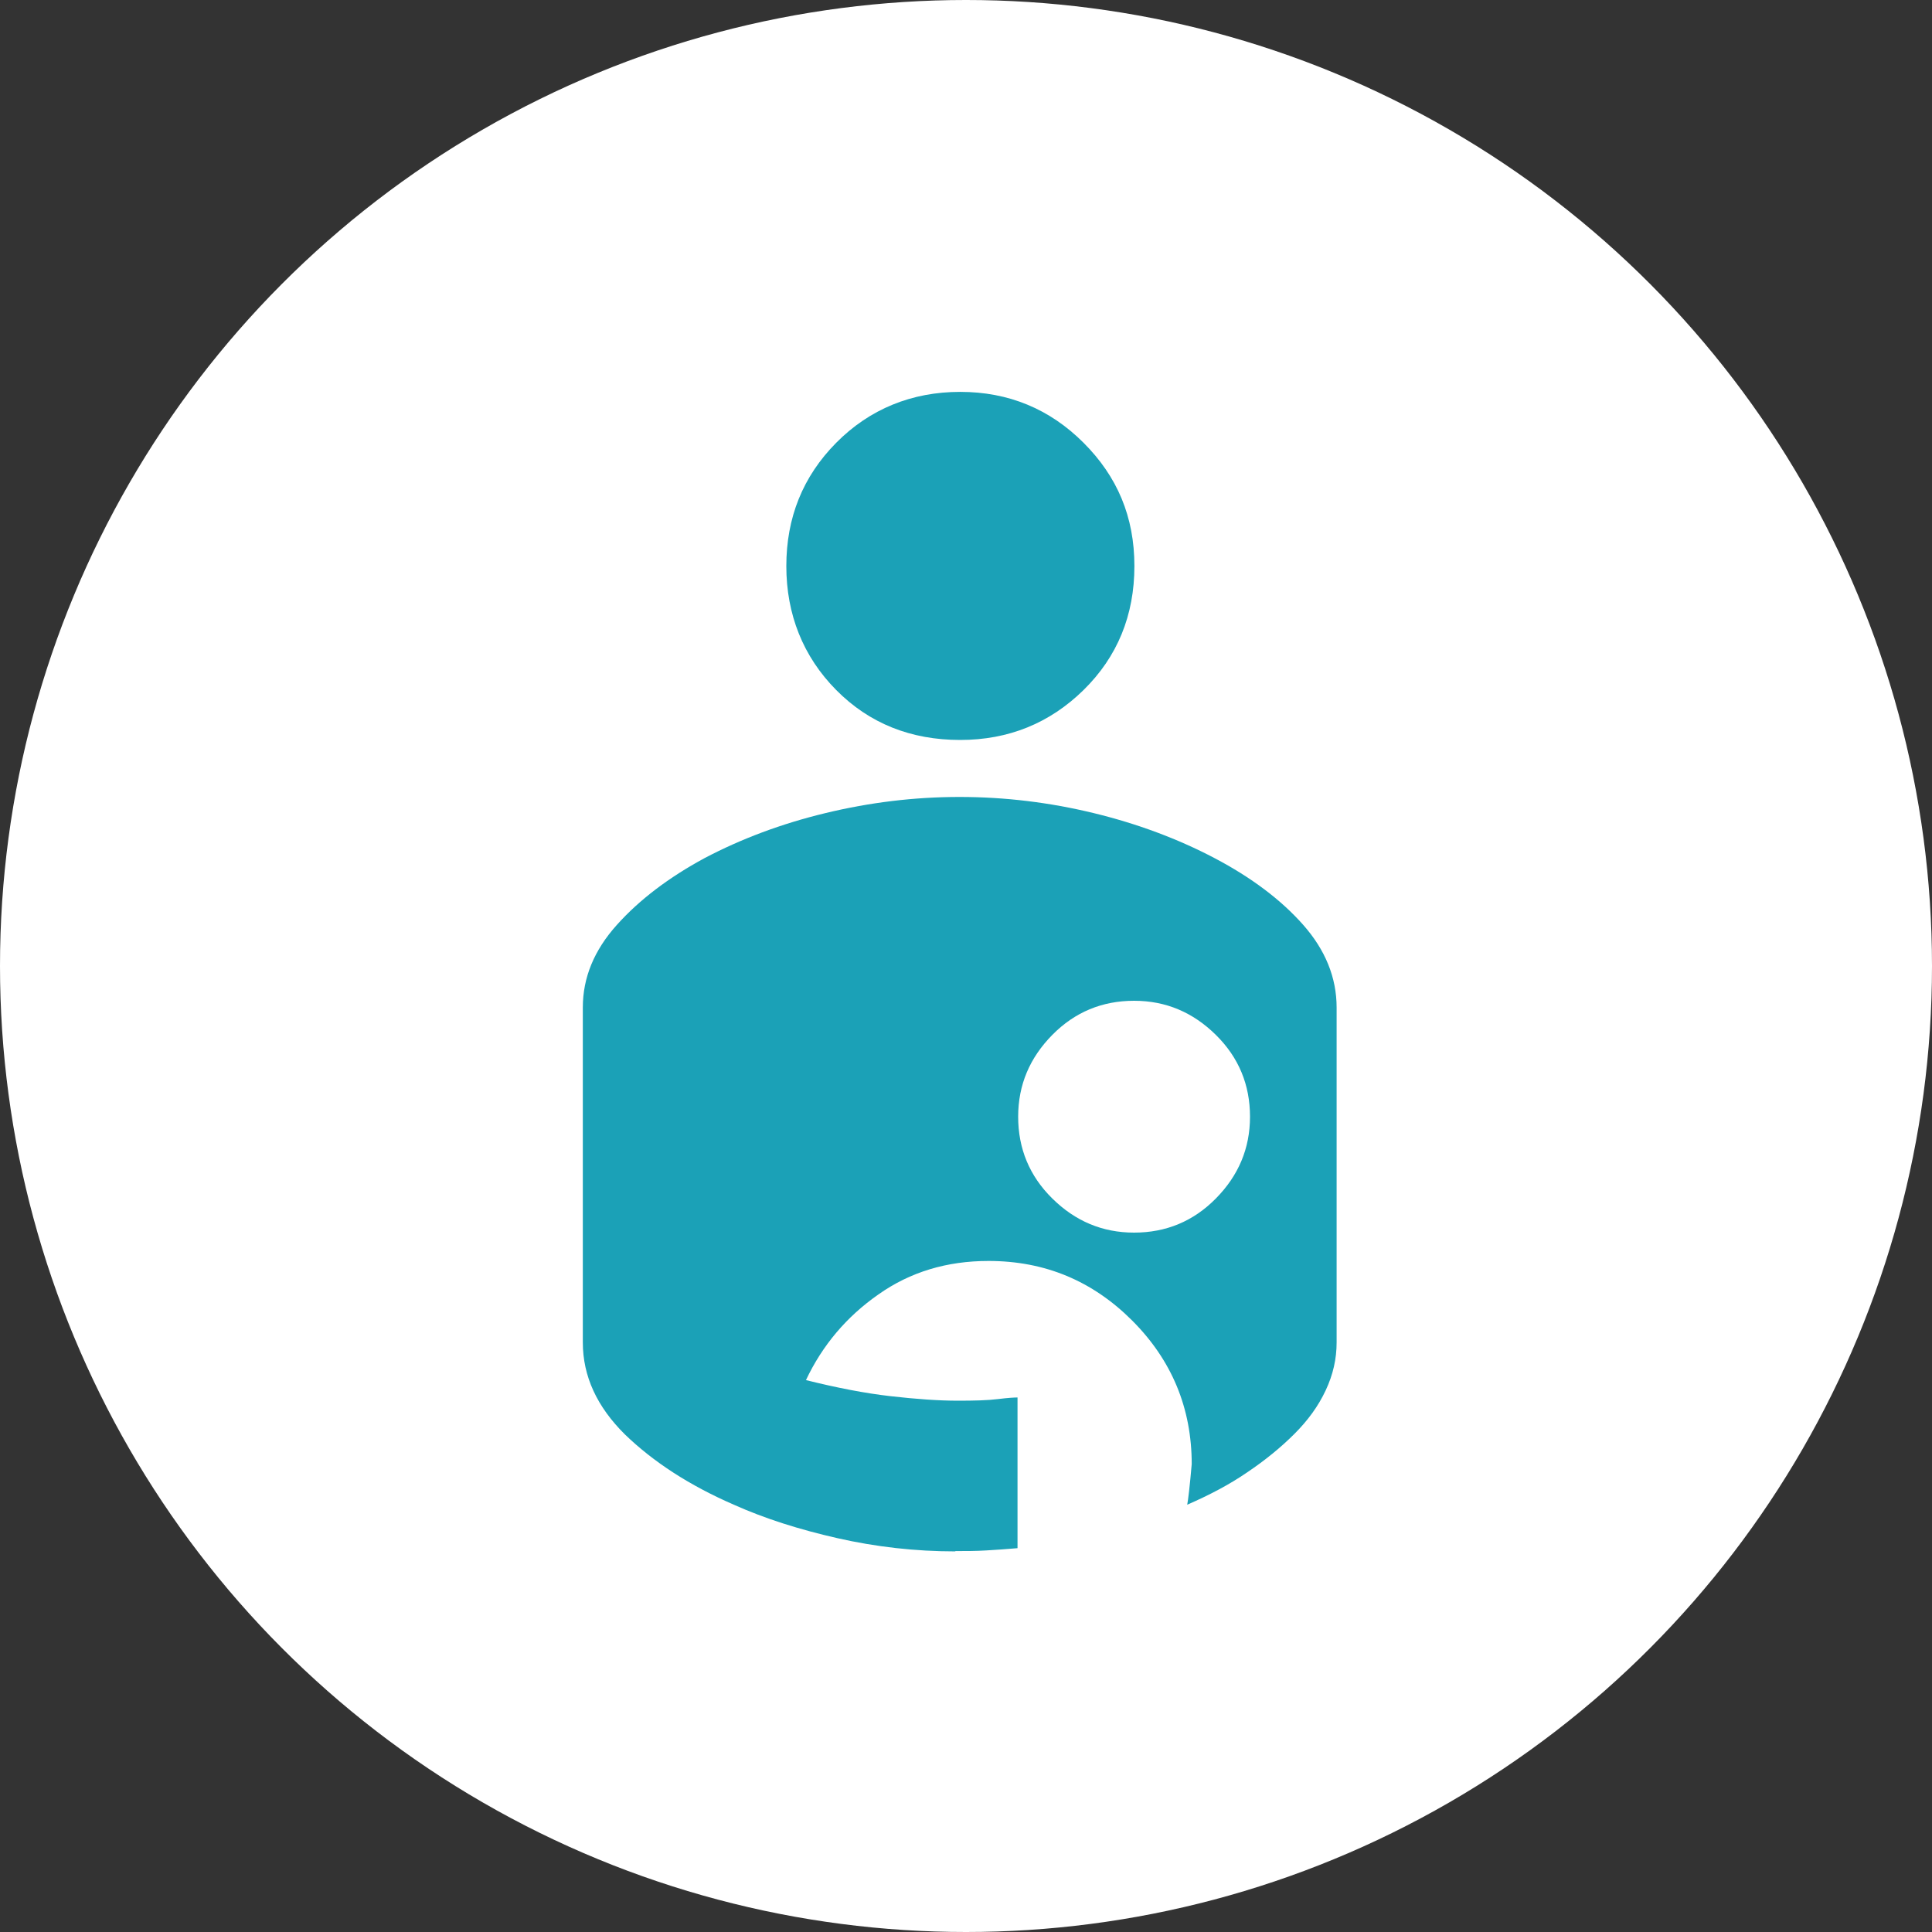 <?xml version="1.0" encoding="UTF-8"?><svg id="_レイヤー_2" xmlns="http://www.w3.org/2000/svg" viewBox="0 0 60 60"><rect x="0" y="0" width="60" height="60" fill="#333333" stroke="none"/><g id="LP"><circle cx="30" cy="30" r="30" style="fill:#fff; stroke-width:0px;"/><path d="M29.68,48.18c-1.26,0-2.48-.14-3.67-.41-1.19-.27-2.26-.61-3.22-1.04-1.38-.6-2.5-1.33-3.38-2.18-.87-.86-1.31-1.81-1.31-2.86v-10.4c0-.93.35-1.78,1.06-2.57.7-.78,1.61-1.47,2.72-2.07,1.14-.6,2.39-1.07,3.76-1.4s2.75-.5,4.16-.5,2.8.17,4.16.5,2.62.8,3.76,1.4c1.14.6,2.06,1.29,2.75,2.07.69.78,1.04,1.64,1.04,2.57v10.4c0,.51-.11,1-.34,1.49s-.55.93-.97,1.35-.91.82-1.46,1.19c-.55.38-1.18.71-1.87,1.01.03-.15.08-.57.14-1.26,0-1.74-.62-3.23-1.85-4.46-1.23-1.23-2.71-1.85-4.46-1.85-1.29,0-2.43.34-3.42,1.04-.99.69-1.74,1.58-2.25,2.66.96.24,1.84.41,2.63.5s1.49.14,2.09.14c.51,0,.92-.01,1.24-.05s.52-.05.61-.05v4.68c-.33.03-.65.05-.97.07s-.64.02-.97.02ZM35.22,38.28c.99,0,1.84-.35,2.54-1.06s1.06-1.55,1.06-2.54-.35-1.84-1.06-2.54-1.55-1.06-2.54-1.06-1.84.35-2.54,1.06-1.06,1.55-1.06,2.54.35,1.84,1.06,2.54,1.55,1.06,2.54,1.06ZM29.82,22.98c1.5,0,2.78-.52,3.83-1.55s1.58-2.32,1.58-3.85-.53-2.78-1.58-3.83-2.33-1.58-3.83-1.58-2.81.53-3.85,1.58-1.55,2.33-1.55,3.83.52,2.81,1.55,3.85,2.32,1.55,3.85,1.55Z" style="fill:#1ba1b7; stroke-width:0px;"/></g></svg>
